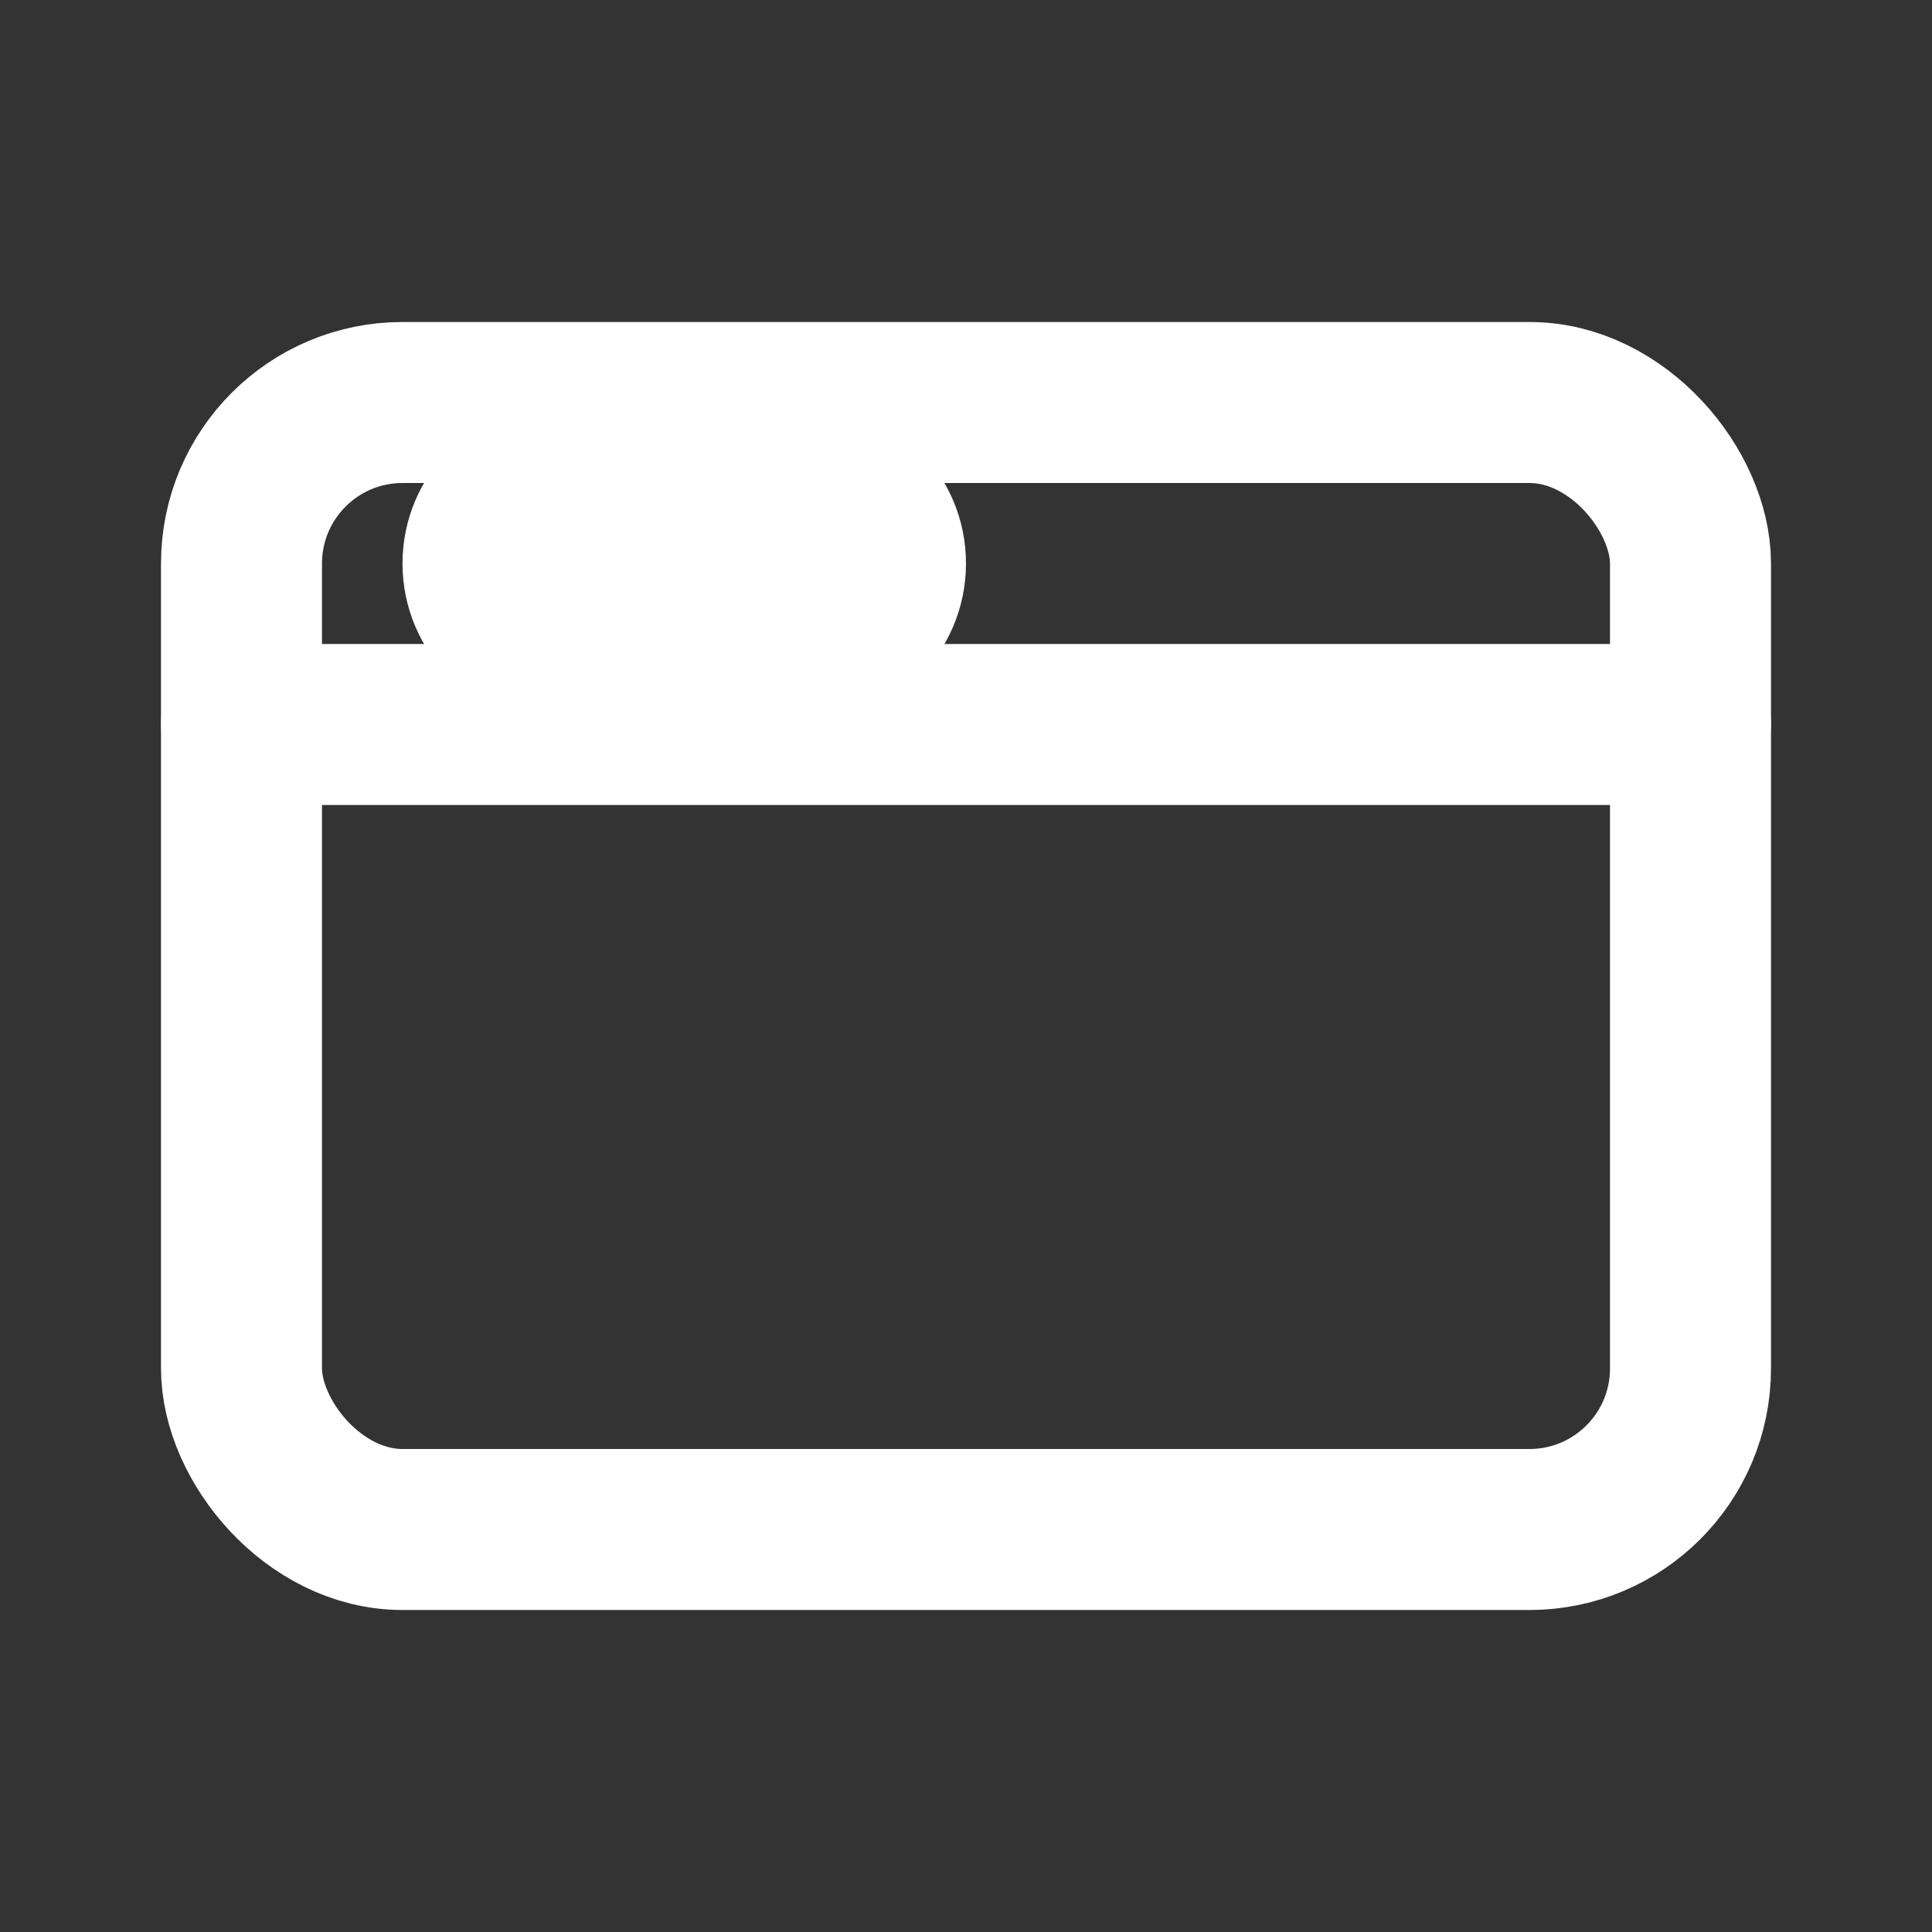 <svg xmlns="http://www.w3.org/2000/svg" width="24" height="24" viewBox="0 0 24 24" 
    fill="none" stroke="white" stroke-width="2" stroke-linecap="round" stroke-linejoin="round">
<rect x="0" y="0" width="24" height="24" fill="#333333" stroke="none"/>
<rect x="3" y="5" width="18" height="14" rx="2"/><line x1="3" y1="9" x2="21" y2="9"/><circle cx="7" cy="7" r="1"/><circle cx="10" cy="7" r="1"/>
</svg>